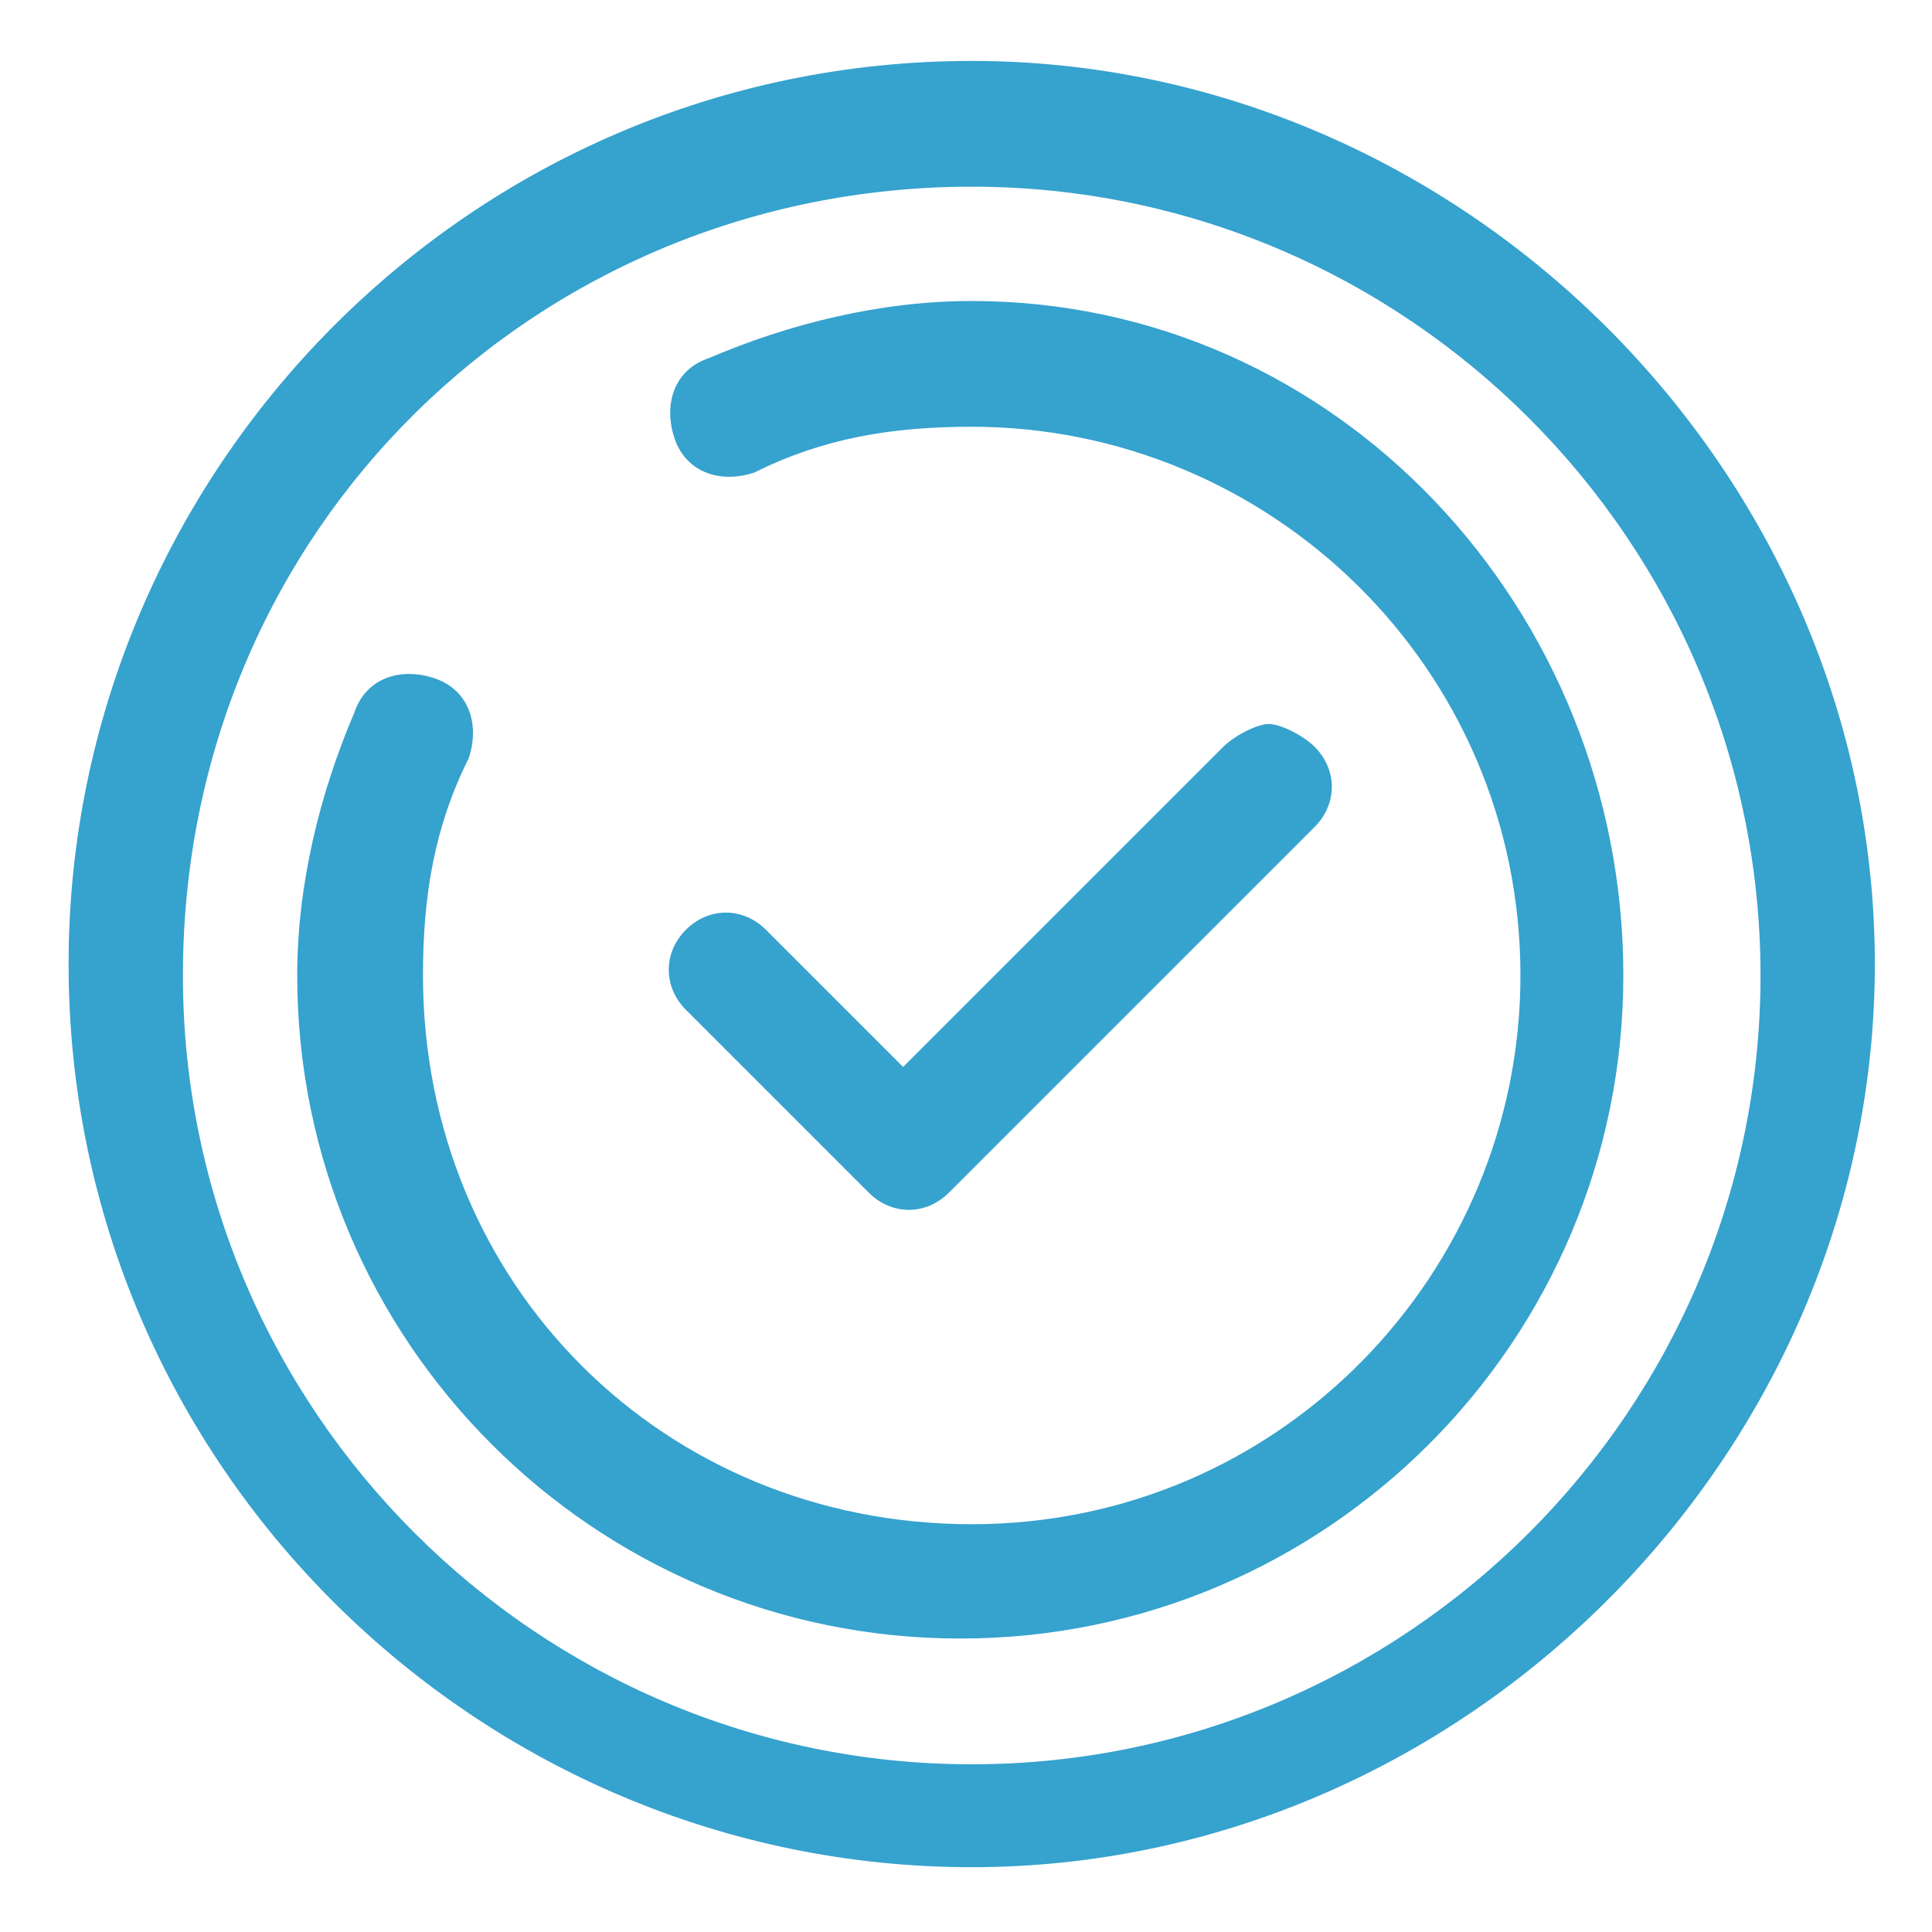 <?xml version="1.0" encoding="utf-8"?>
<!-- Generator: Adobe Illustrator 25.2.1, SVG Export Plug-In . SVG Version: 6.00 Build 0)  -->
<svg version="1.1"
	 id="Layer_1" xmlns:cc="http://creativecommons.org/ns#" xmlns:dc="http://purl.org/dc/elements/1.1/" xmlns:inkscape="http://www.inkscape.org/namespaces/inkscape" xmlns:rdf="http://www.w3.org/1999/02/22-rdf-syntax-ns#" xmlns:sodipodi="http://sodipodi.sourceforge.net/DTD/sodipodi-0.dtd" xmlns:svg="http://www.w3.org/2000/svg"
	 xmlns="http://www.w3.org/2000/svg" xmlns:xlink="http://www.w3.org/1999/xlink" x="0px" y="0px" viewBox="0 0 16.9 16.9"
	 style="enable-background:new 0 0 16.9 16.9;" xml:space="preserve">
<style type="text/css">
	.st0{fill-rule:evenodd;clip-rule:evenodd;fill:#36A2CE;}
</style>
<g transform="translate(0,-280.067)">
	<path class="st0" d="M8.5,280.6c-4.4,0-7.9,3.6-7.9,7.9c0,4.4,3.6,7.9,7.9,7.9s7.9-3.6,7.9-7.9C16.4,284.2,12.8,280.6,8.5,280.6z
		 M8.5,281.7c3.8,0,6.9,3.1,6.9,6.9c0,3.8-3.1,6.9-6.9,6.9s-6.9-3.1-6.9-6.9C1.6,284.7,4.7,281.7,8.5,281.7z M8.5,282.7
		c-0.8,0-1.6,0.2-2.3,0.5c-0.3,0.1-0.4,0.4-0.3,0.7c0.1,0.3,0.4,0.4,0.7,0.3c0,0,0,0,0,0c0.6-0.3,1.2-0.4,1.9-0.4
		c2.6,0,4.8,2.1,4.8,4.8c0,2.6-2.1,4.8-4.8,4.8s-4.8-2.1-4.8-4.8c0-0.7,0.1-1.3,0.4-1.9c0.1-0.3,0-0.6-0.3-0.7
		c-0.3-0.1-0.6,0-0.7,0.3c0,0,0,0,0,0c-0.3,0.7-0.5,1.5-0.5,2.3c0,3.2,2.6,5.8,5.8,5.8s5.8-2.6,5.8-5.8S11.7,282.7,8.5,282.7z
		 M11.1,286.4c-0.1,0-0.3,0.1-0.4,0.2l-2.8,2.8l-1.2-1.2c-0.2-0.2-0.5-0.2-0.7,0s-0.2,0.5,0,0.7c0,0,0,0,0,0l1.6,1.6
		c0.2,0.2,0.5,0.2,0.7,0c0,0,0,0,0,0l3.2-3.2c0.2-0.2,0.2-0.5,0-0.7C11.4,286.5,11.2,286.4,11.1,286.4z"/>
</g>
</svg>
